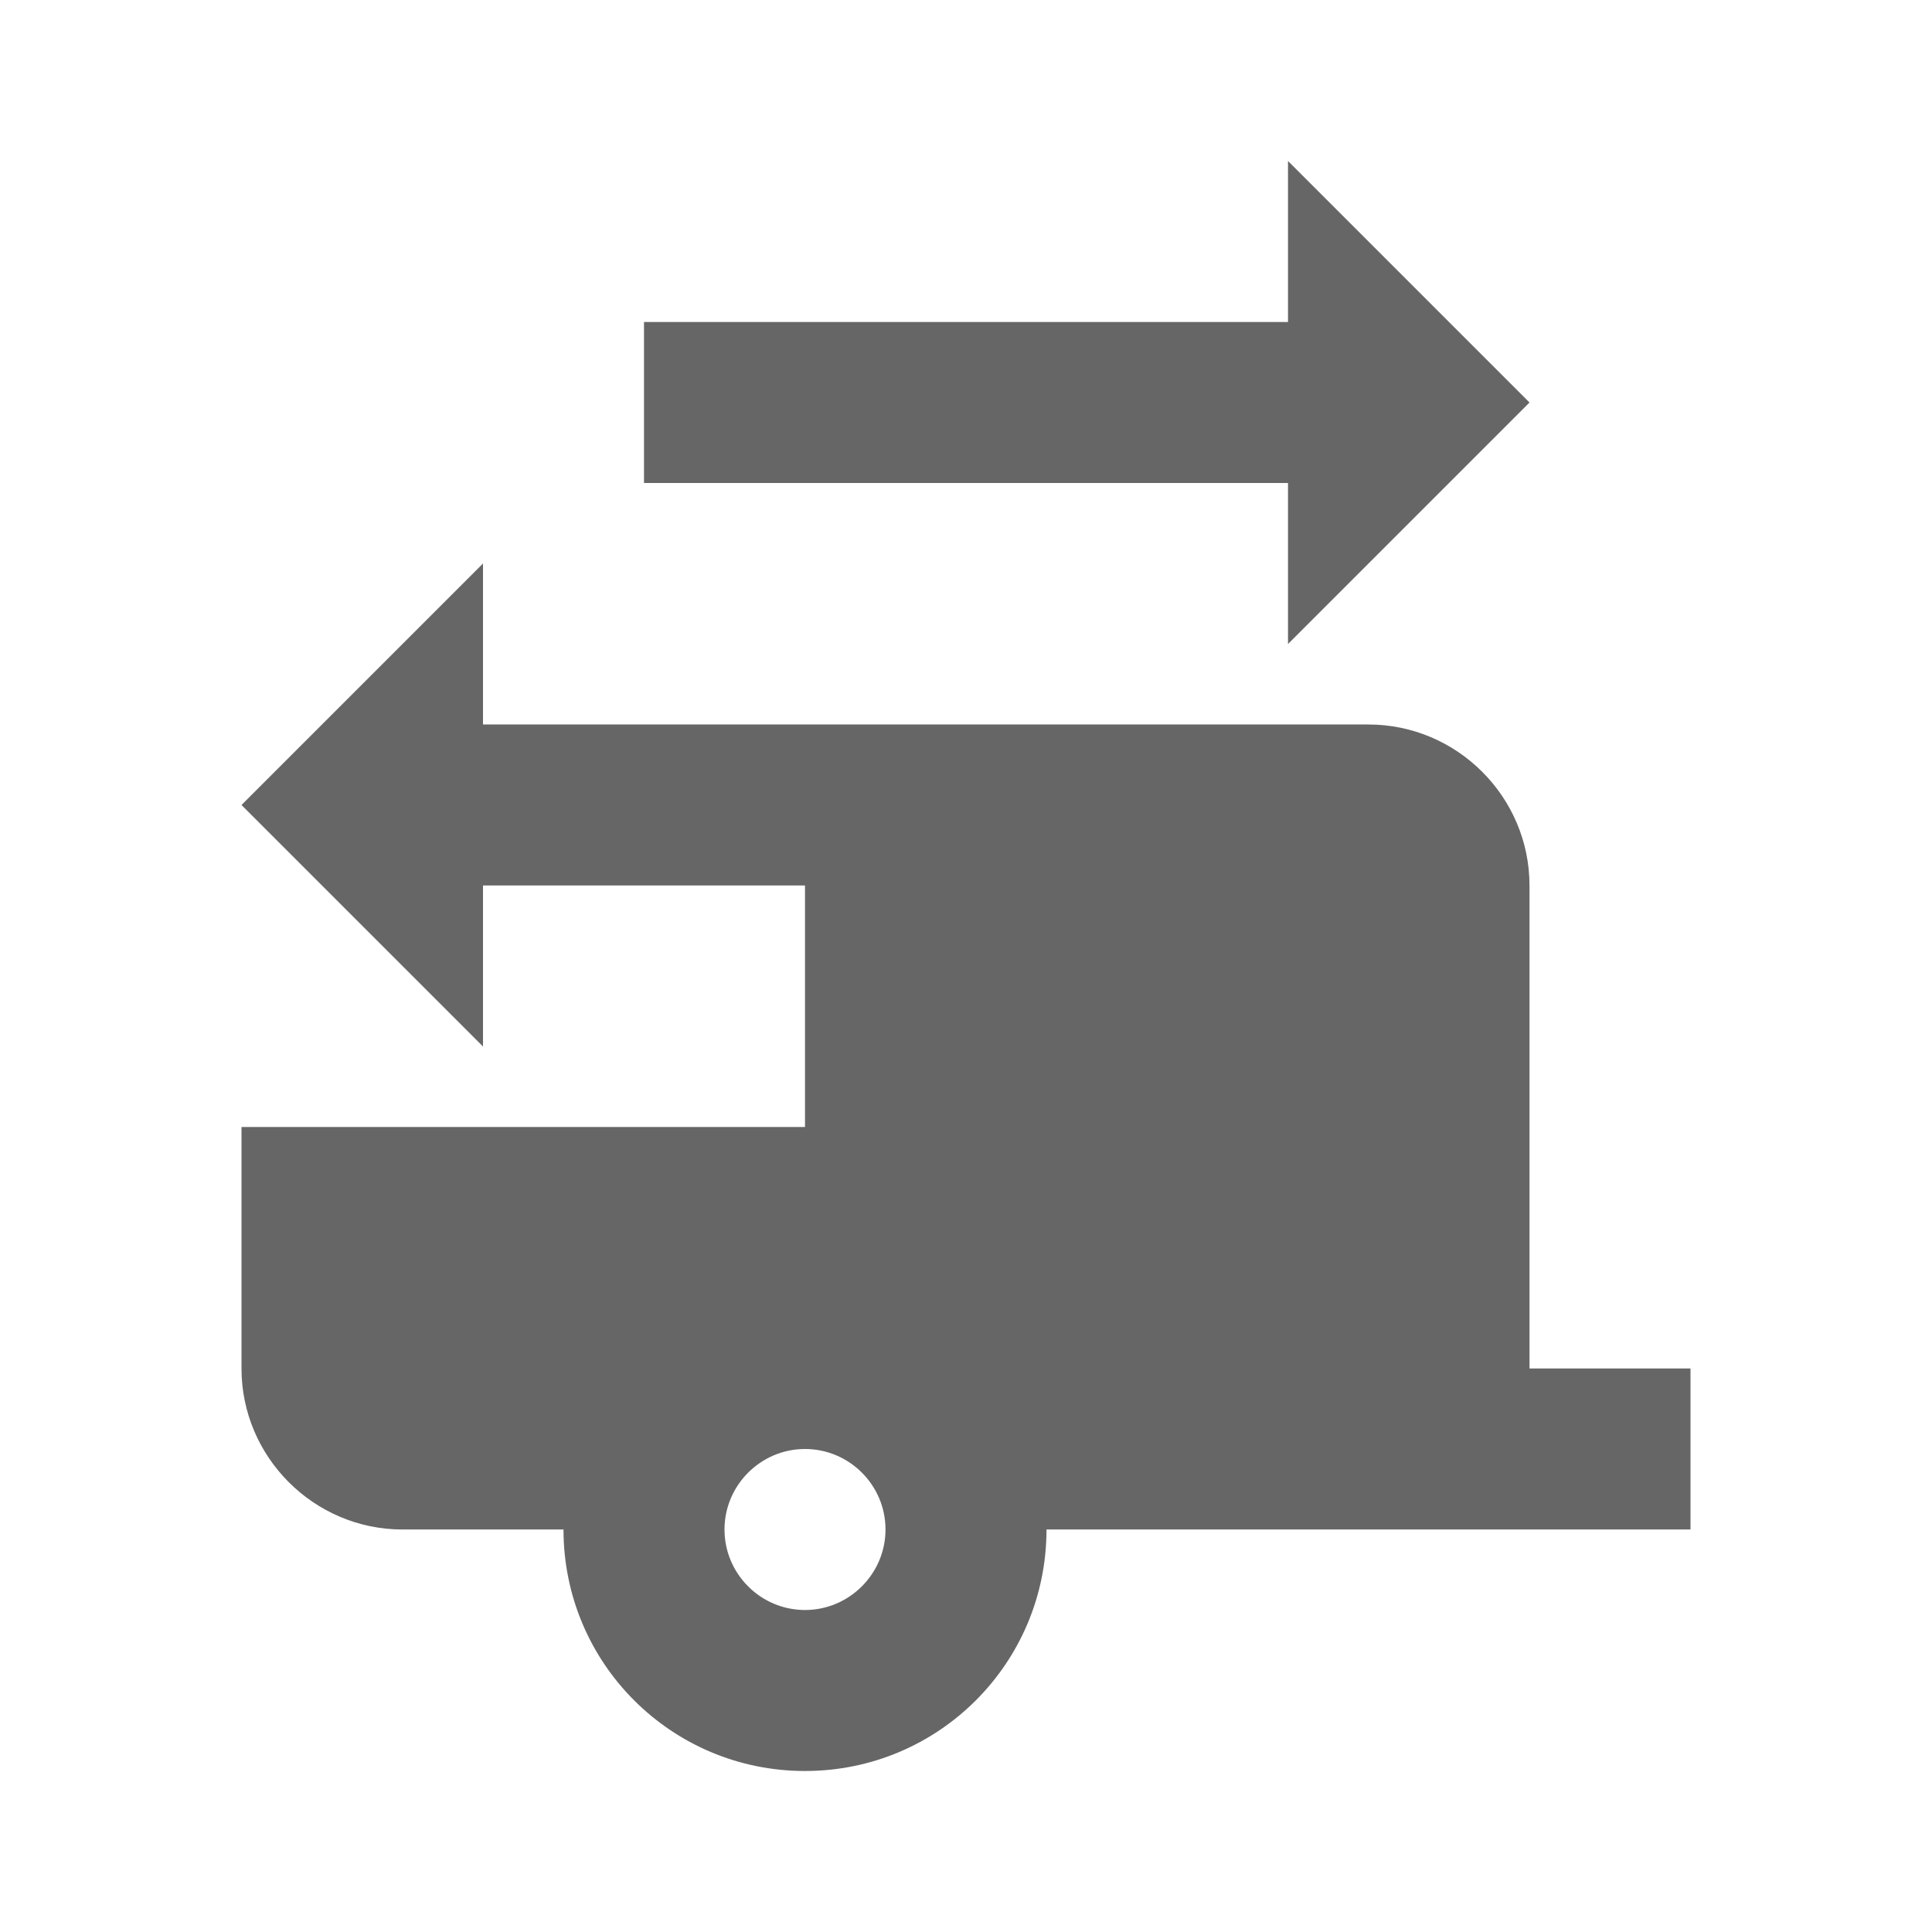 <!-- Generated by IcoMoon.io -->
<svg version="1.1" xmlns="http://www.w3.org/2000/svg" width="18" height="18" viewBox="0 0 18 18">
<title>rv-hookup-outlined</title>
<path opacity="0.6" fill="#000" d="M12 3v-1.5l2.25 2.25-2.25 2.25v-1.5h-6v-1.5h6zM12.75 6.75c0.825 0 1.5 0.675 1.5 1.5v4.5h1.5v1.5h-6c0 1.245-1.005 2.25-2.25 2.25s-2.25-1.005-2.25-2.25h-1.5c-0.825 0-1.5-0.675-1.5-1.5v-2.25h5.25v-2.25h-3v1.5l-2.25-2.25 2.25-2.25v1.5h8.25zM6.75 14.25c0 0.413 0.337 0.75 0.75 0.75s0.75-0.338 0.75-0.75c0-0.413-0.337-0.75-0.75-0.75s-0.75 0.338-0.75 0.75zM12.75 10.5h-3v-2.25h3v2.25z"></path>
</svg>
